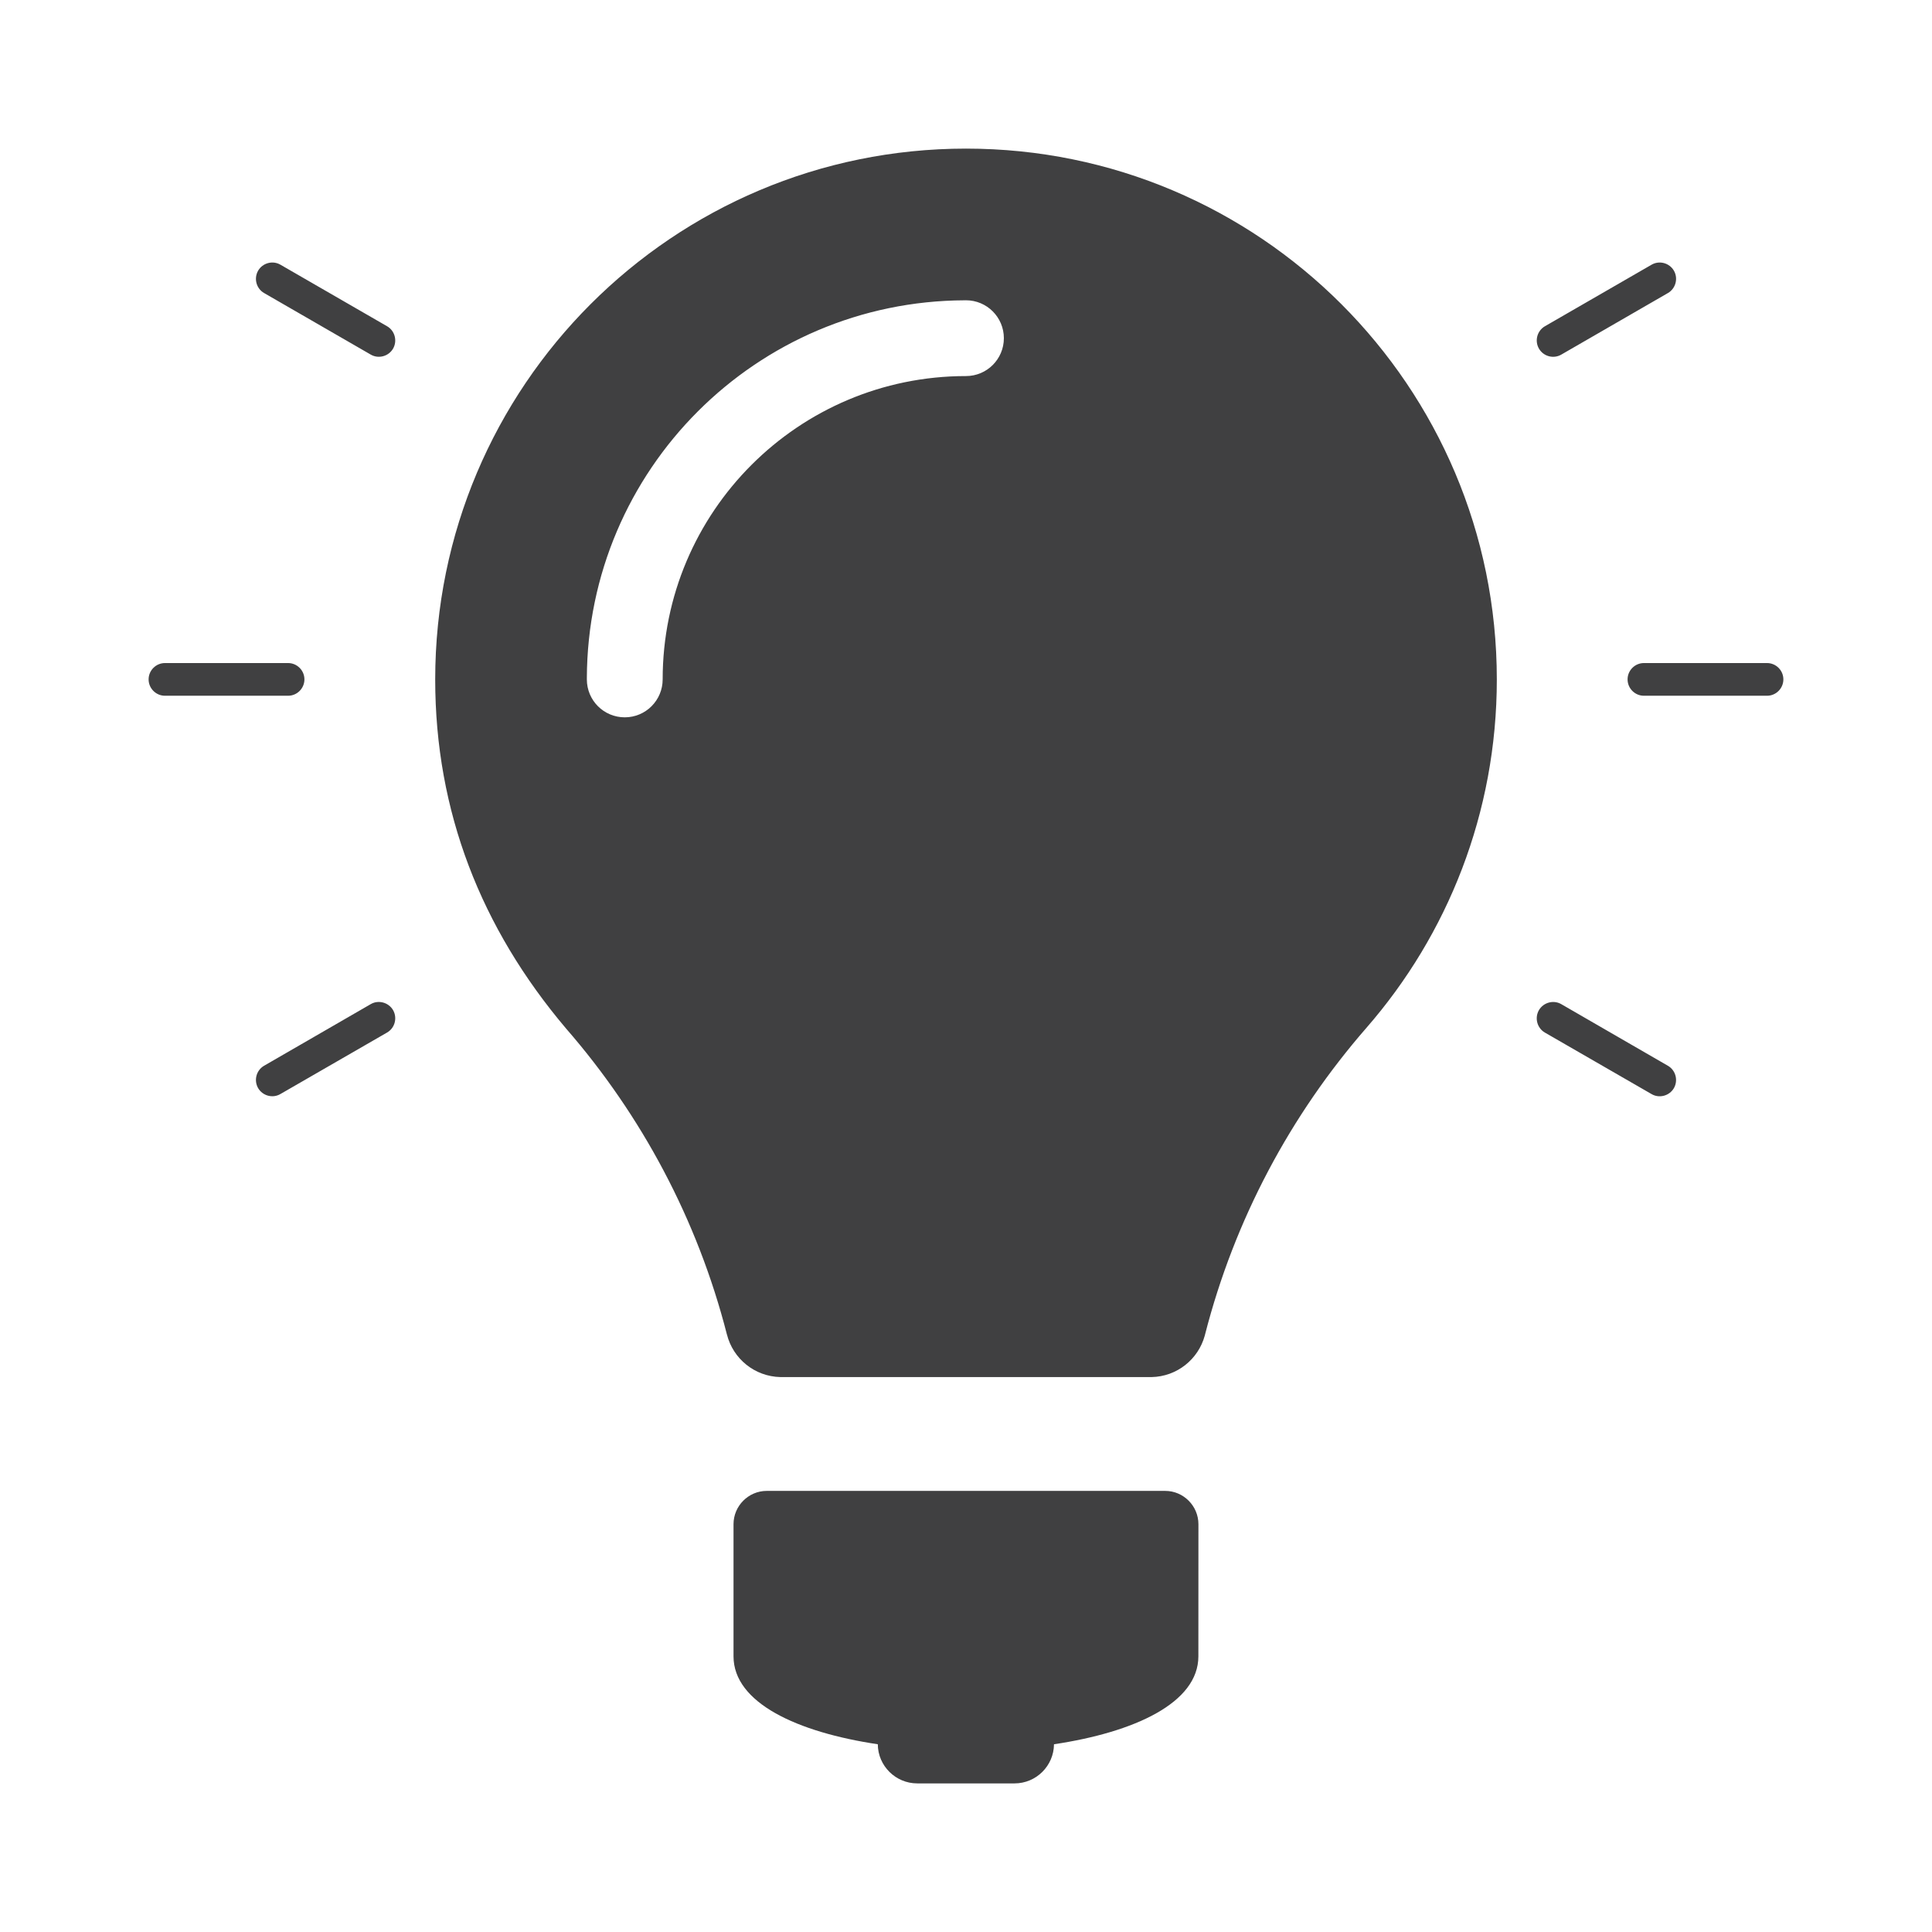 <?xml version="1.0" encoding="UTF-8"?> <!-- Generator: Adobe Illustrator 16.0.0, SVG Export Plug-In . SVG Version: 6.00 Build 0) --> <svg xmlns="http://www.w3.org/2000/svg" xmlns:xlink="http://www.w3.org/1999/xlink" id="Layer_1" x="0px" y="0px" width="73.701px" height="73.701px" viewBox="0 0 73.701 73.701" xml:space="preserve"> <path id="Creative_Campaigns_1_" fill-rule="evenodd" clip-rule="evenodd" fill="#404041" d="M45.715,63.185 c0-2.103,0.002-2.938,0.002-5.041c0-0.696-0.57-1.27-1.267-1.27H29.248c-0.696,0-1.266,0.573-1.266,1.27c0,2.103,0,2.938,0,5.041 c0,1.776,2.436,2.896,5.504,3.354c0.005,0.825,0.68,1.493,1.505,1.493h3.713c0.824,0,1.497-0.671,1.503-1.493 C43.275,66.081,45.715,64.961,45.715,63.185L45.715,63.185z M22.387,25.918v-0.05c0.027-7.949,6.464-14.383,14.413-14.412 l0.05-0.001c0.798,0,1.445,0.648,1.445,1.446c0,0.799-0.647,1.445-1.445,1.445c-6.393,0-11.571,5.181-11.571,11.571 c0,0.799-0.647,1.447-1.445,1.447C23.033,27.365,22.387,26.717,22.387,25.918L22.387,25.918z M36.851,5.669 c-11.184,0-20.249,9.067-20.249,20.25c0,5.039,1.75,9.486,4.989,13.313c2.883,3.312,5.018,7.293,6.14,11.679h0.001 c0.232,0.92,1.054,1.599,2.038,1.621h0.047h14.065h0.049c0.97-0.02,1.78-0.679,2.027-1.578l0.011-0.043 c1.126-4.392,3.263-8.379,6.152-11.696c3.1-3.553,4.979-8.205,4.979-13.295C57.101,14.736,48.032,5.669,36.851,5.669L36.851,5.669z M6.292,25.294h4.698c0.343,0,0.623,0.28,0.623,0.623l0,0c0,0.343-0.28,0.624-0.623,0.624H6.292c-0.342,0-0.623-0.281-0.623-0.624 l0,0C5.669,25.574,5.95,25.294,6.292,25.294L6.292,25.294z M62.711,25.294h4.697c0.343,0,0.623,0.28,0.623,0.623l0,0 c0,0.343-0.28,0.624-0.623,0.624h-4.697c-0.343,0-0.623-0.281-0.623-0.624l0,0C62.088,25.574,62.368,25.294,62.711,25.294 L62.711,25.294z M10.075,40.655l4.068-2.35c0.296-0.172,0.68-0.065,0.852,0.229l0,0c0.17,0.298,0.069,0.682-0.228,0.854 l-4.069,2.346c-0.296,0.175-0.68,0.069-0.852-0.226l0,0C9.676,41.211,9.777,40.827,10.075,40.655L10.075,40.655z M58.934,12.446 l4.069-2.348c0.297-0.172,0.681-0.069,0.853,0.229l0,0c0.17,0.296,0.068,0.68-0.229,0.852l-4.067,2.348 c-0.297,0.173-0.681,0.069-0.853-0.228l0,0C58.535,13.001,58.638,12.618,58.934,12.446L58.934,12.446z M10.698,10.098l4.069,2.348 c0.296,0.171,0.398,0.555,0.228,0.853l0,0c-0.172,0.296-0.556,0.4-0.852,0.228l-4.068-2.348c-0.298-0.171-0.399-0.555-0.229-0.852 l0,0C10.018,10.029,10.403,9.926,10.698,10.098L10.698,10.098z M59.559,38.306l4.067,2.35c0.298,0.172,0.399,0.556,0.229,0.854l0,0 c-0.172,0.295-0.558,0.4-0.853,0.226l-4.069-2.346c-0.296-0.172-0.398-0.556-0.228-0.854l0,0 C58.878,38.24,59.262,38.134,59.559,38.306z"></path> </svg> 
